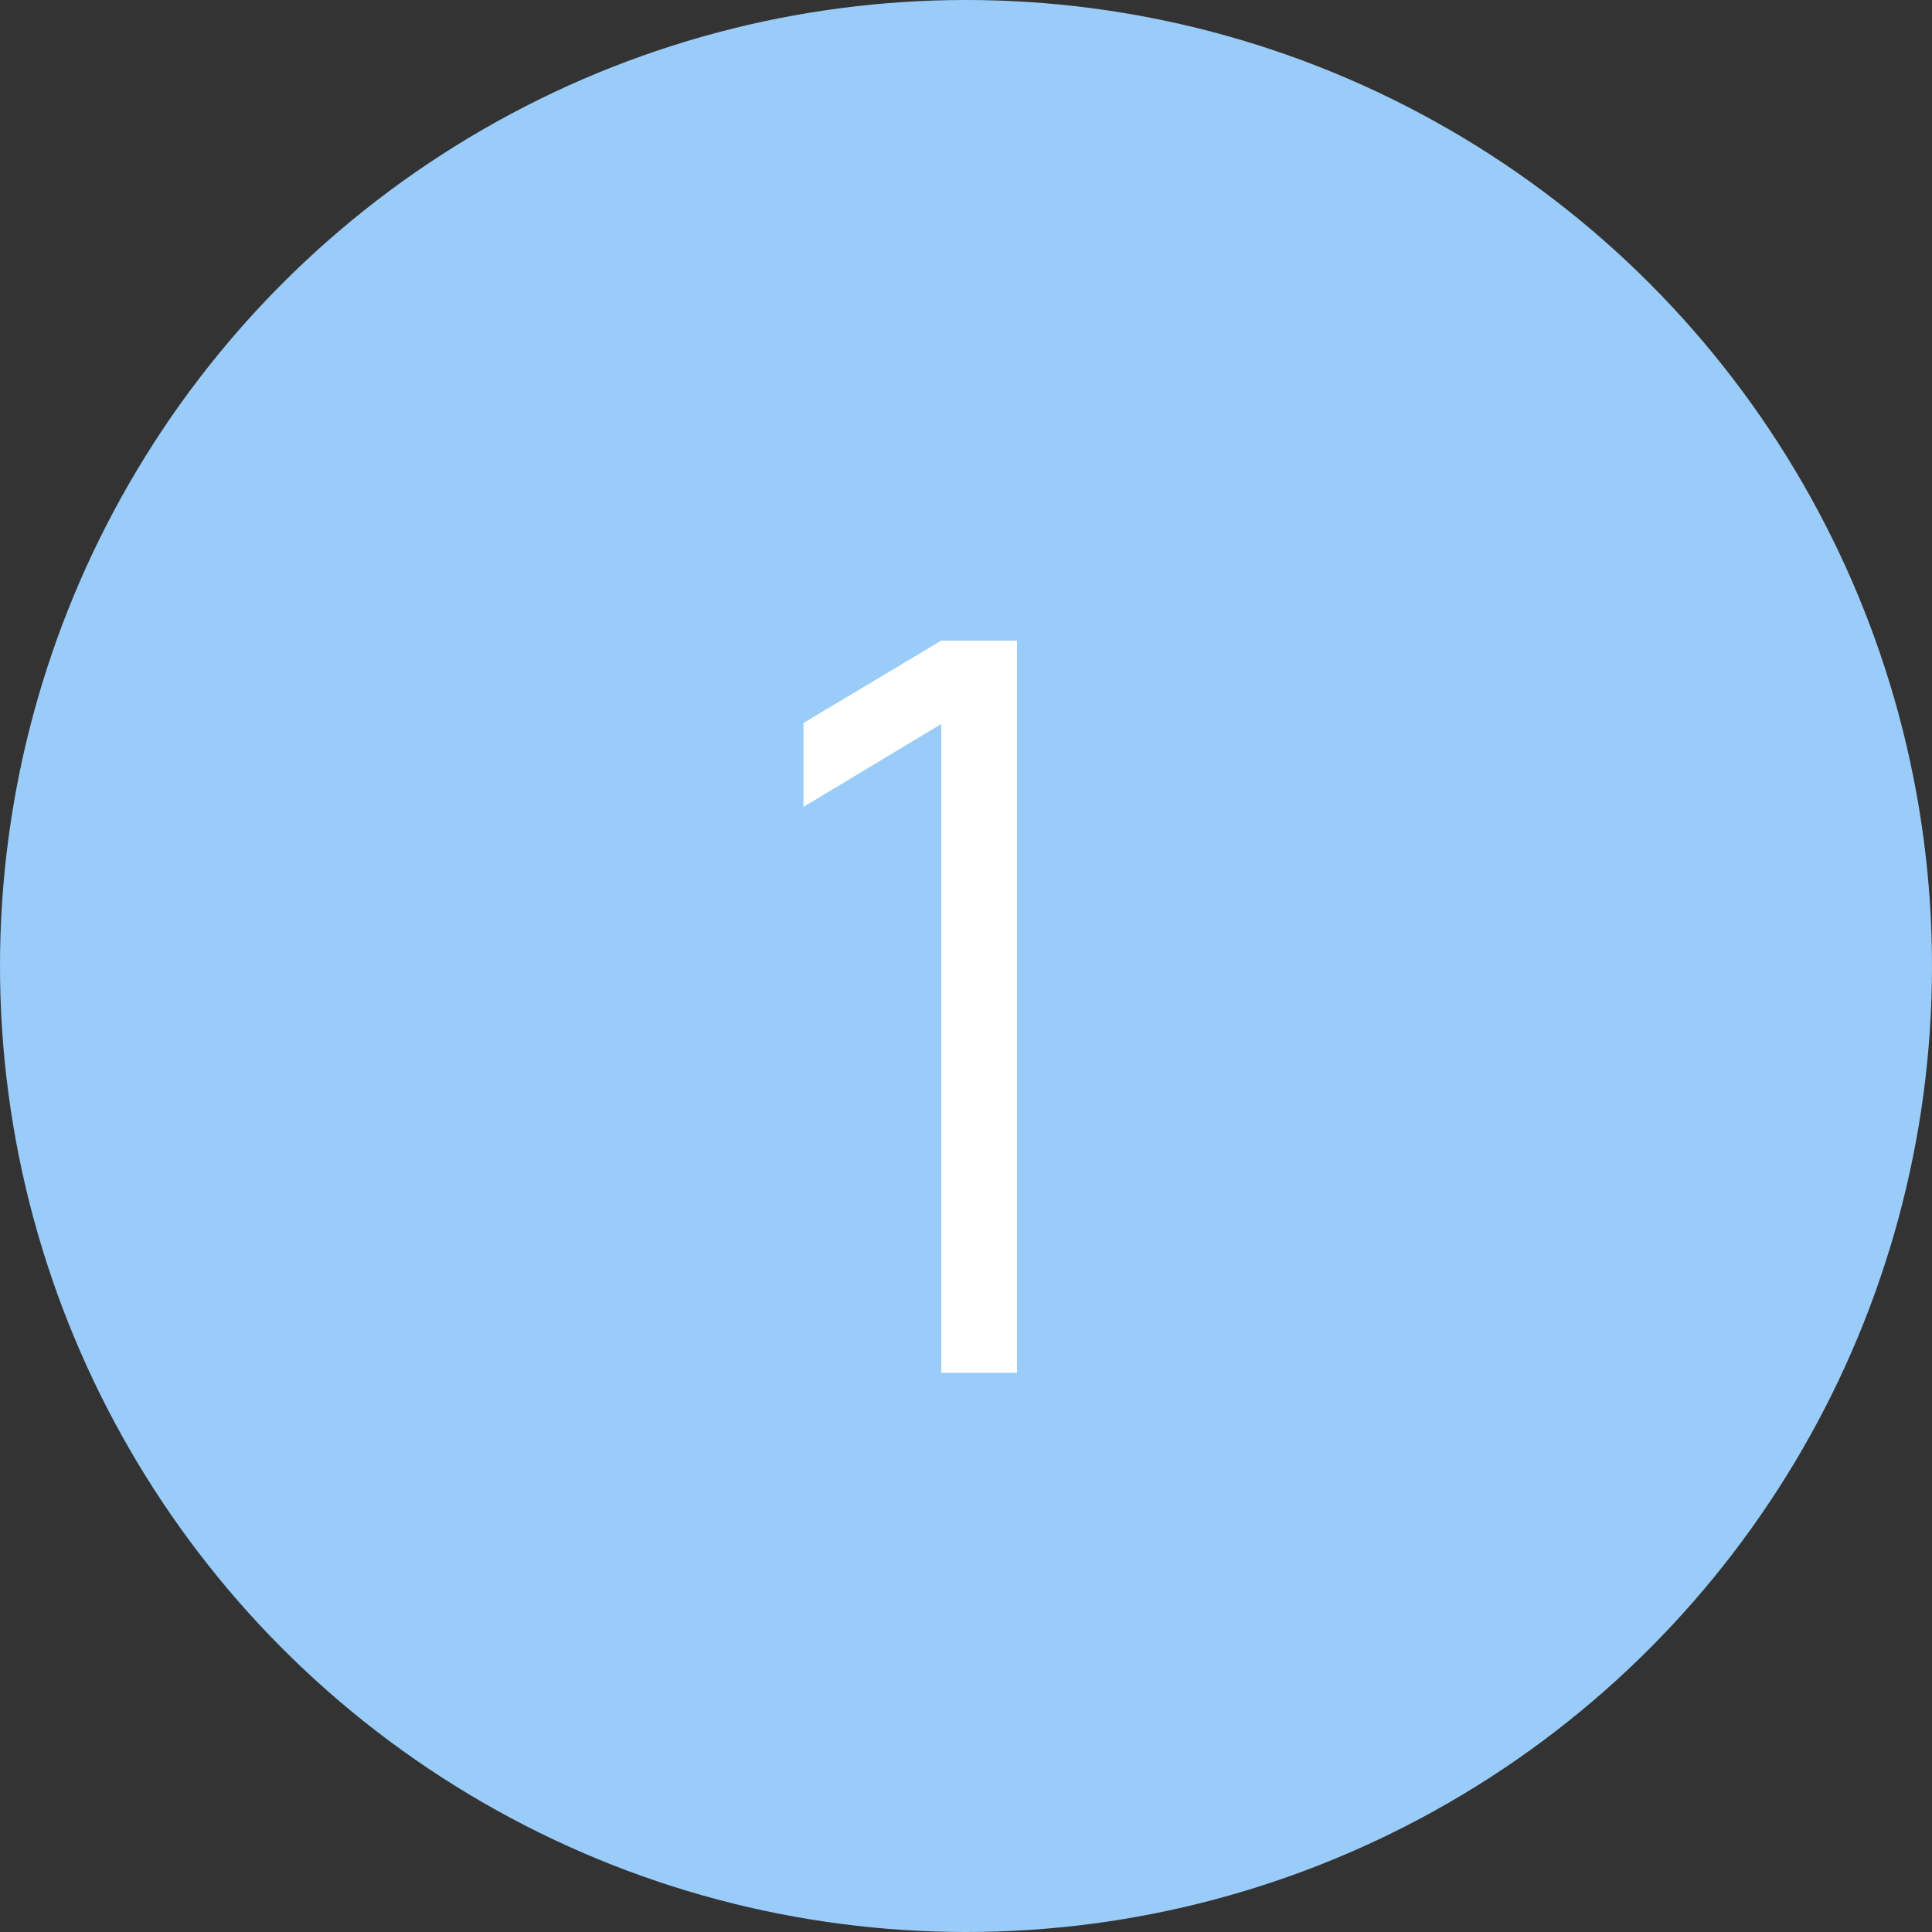 <?xml version="1.0" encoding="UTF-8"?> <svg xmlns="http://www.w3.org/2000/svg" width="57" height="57" viewBox="0 0 57 57" fill="none"><rect x="0" y="0" width="57" height="57" fill="#333333" stroke="none"/><circle cx="28.5" cy="28.5" r="28.5" fill="#9ACCF9"></circle><path d="M27.77 40.5V21.36L23.705 23.805V21.33L27.77 18.9H30.005V40.5H27.77Z" fill="white"></path></svg> 